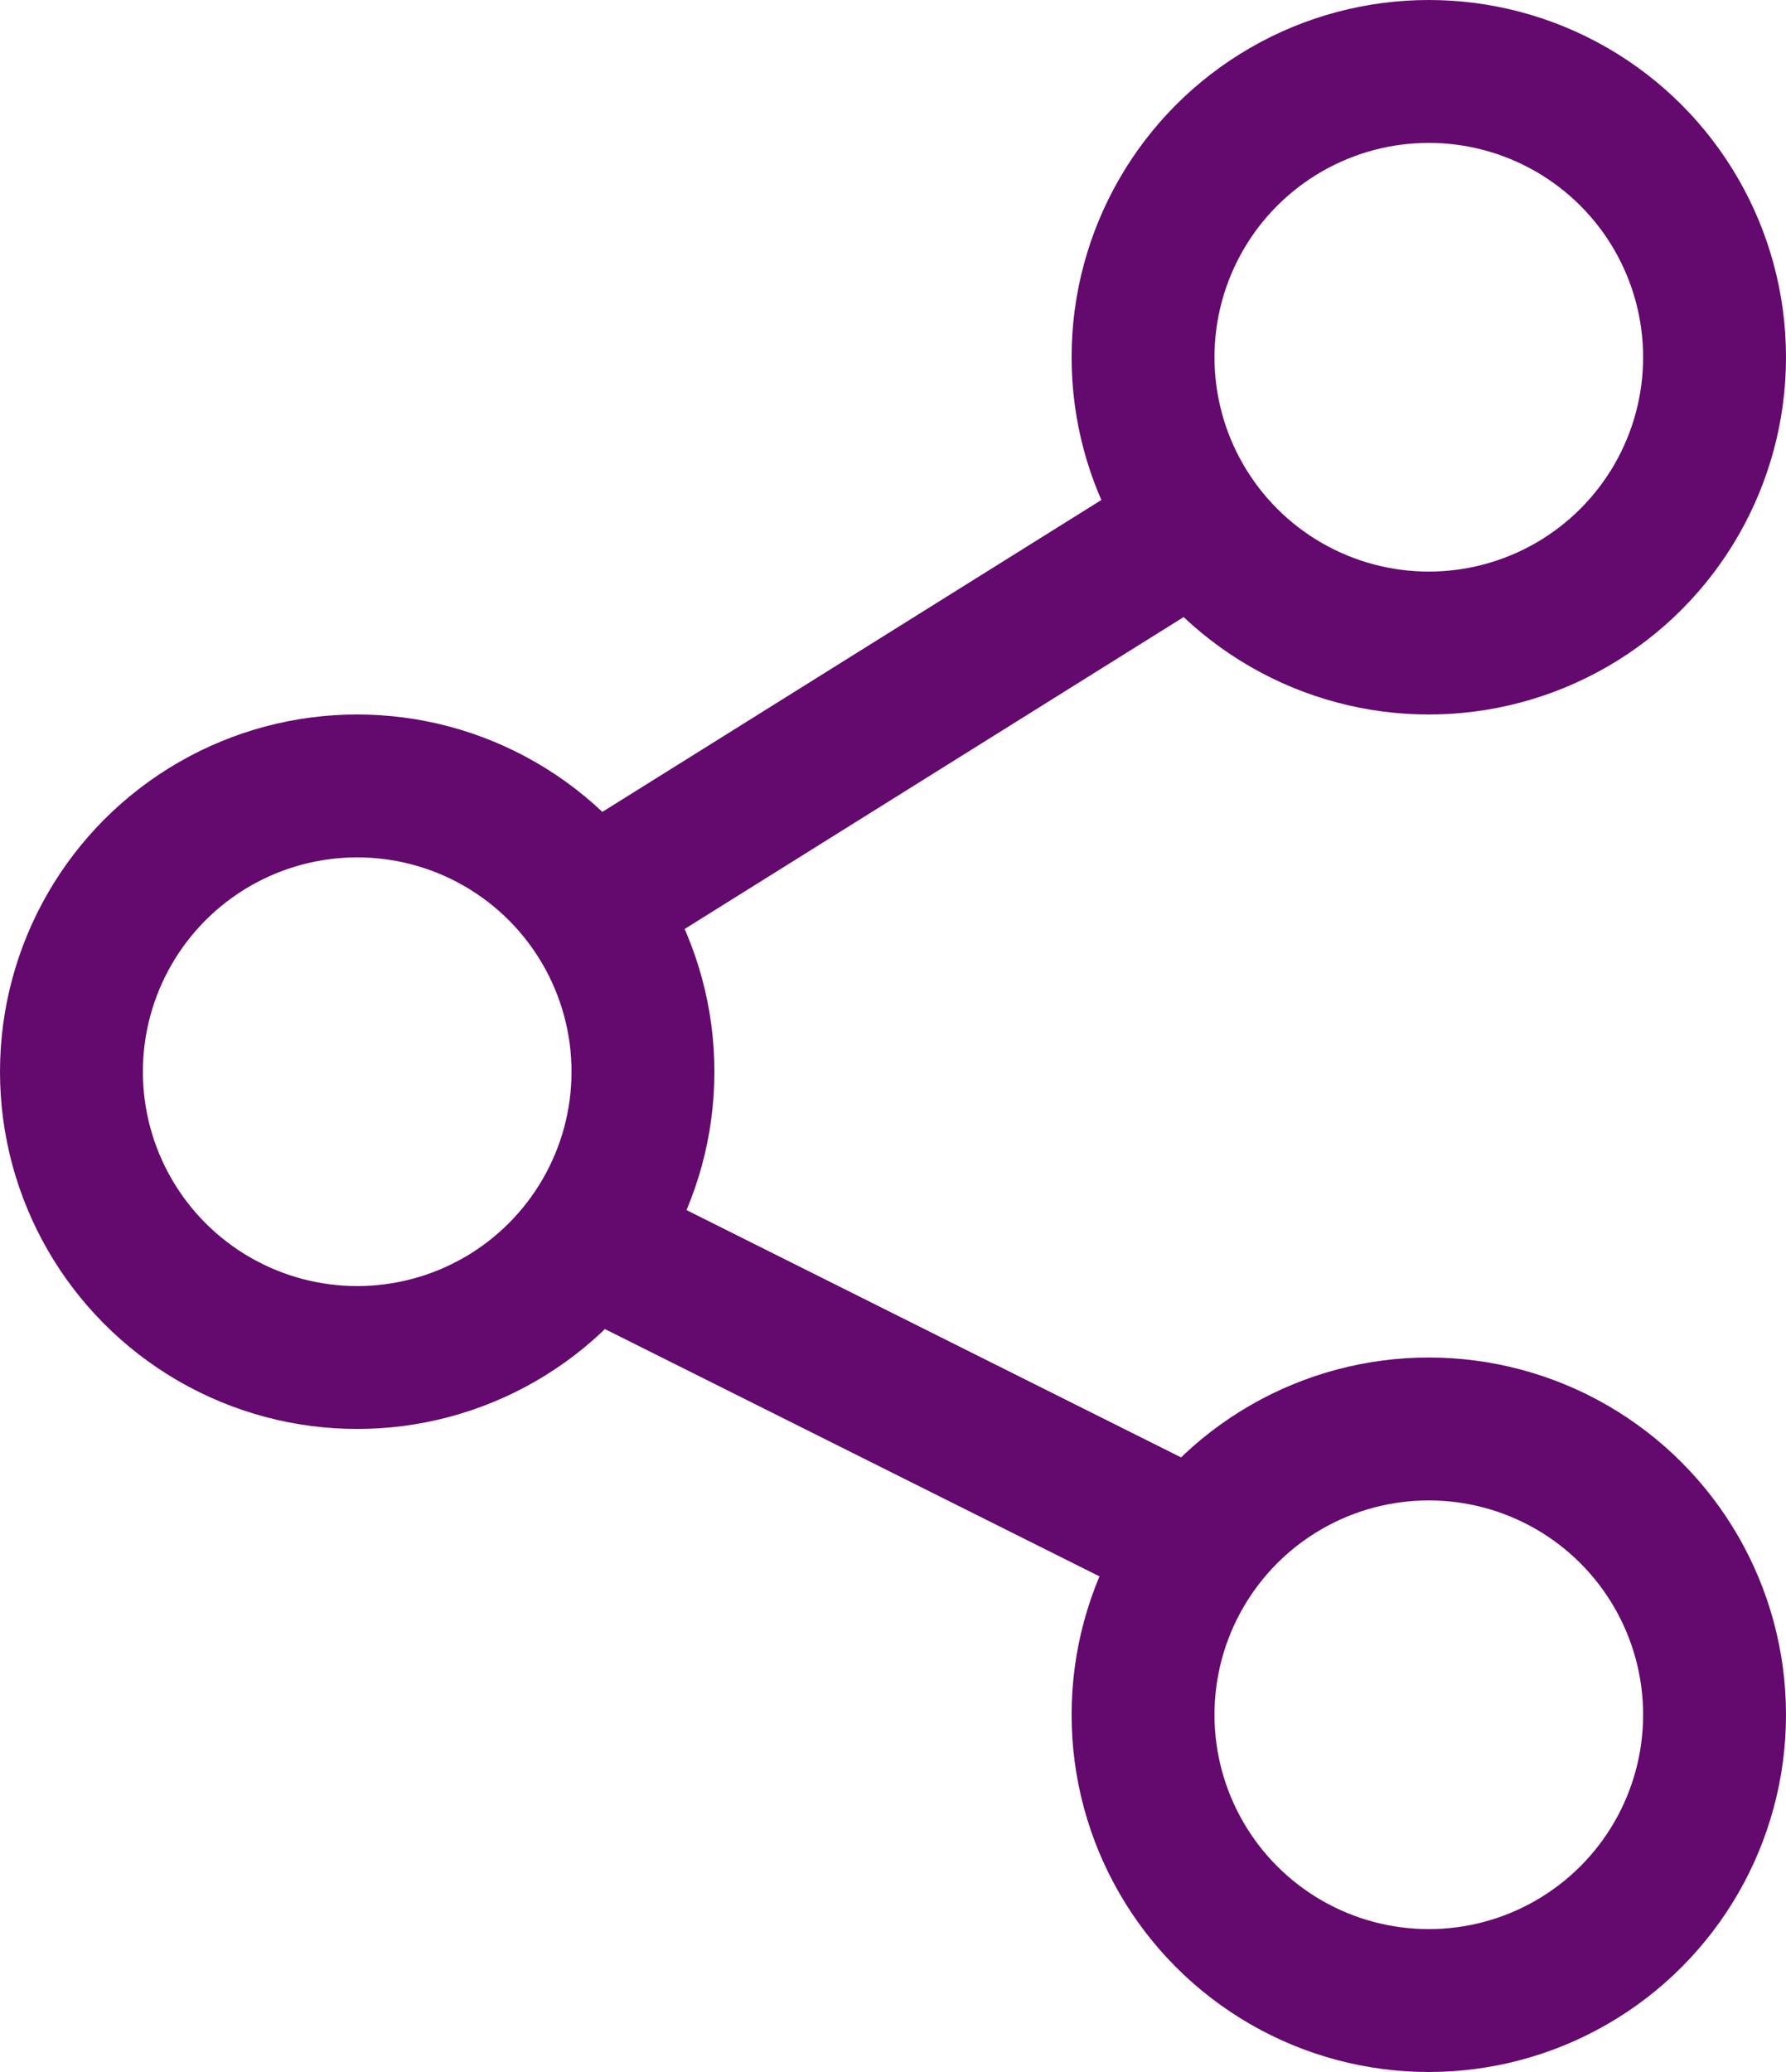 <svg xmlns="http://www.w3.org/2000/svg" width="25" height="29" viewBox="0 0 25 29">
    <defs>
        <style>
            .cls-1,.cls-3{fill:none}.cls-1{stroke:#64096d;stroke-width:2px}.cls-2{stroke:none}
        </style>
    </defs>
    <g id="Grupo_4613" transform="translate(-896 -692)">
        <g id="Elipse_50" class="cls-1" transform="translate(911 692)">
            <circle cx="5" cy="5" r="5" class="cls-2"/>
            <circle cx="5" cy="5" r="4" class="cls-3"/>
        </g>
        <g id="Elipse_51" class="cls-1" transform="translate(911 711)">
            <circle cx="5" cy="5" r="5" class="cls-2"/>
            <circle cx="5" cy="5" r="4" class="cls-3"/>
        </g>
        <g id="Elipse_52" class="cls-1" transform="translate(896 702)">
            <circle cx="5" cy="5" r="5" class="cls-2"/>
            <circle cx="5" cy="5" r="4" class="cls-3"/>
        </g>
        <path id="Línea_490" d="M0 5L8 0" class="cls-1" transform="translate(904.5 699.5)"/>
        <path id="Línea_491" d="M0 0L8 4" class="cls-1" transform="translate(904.5 709.5)"/>
    </g>
</svg>
